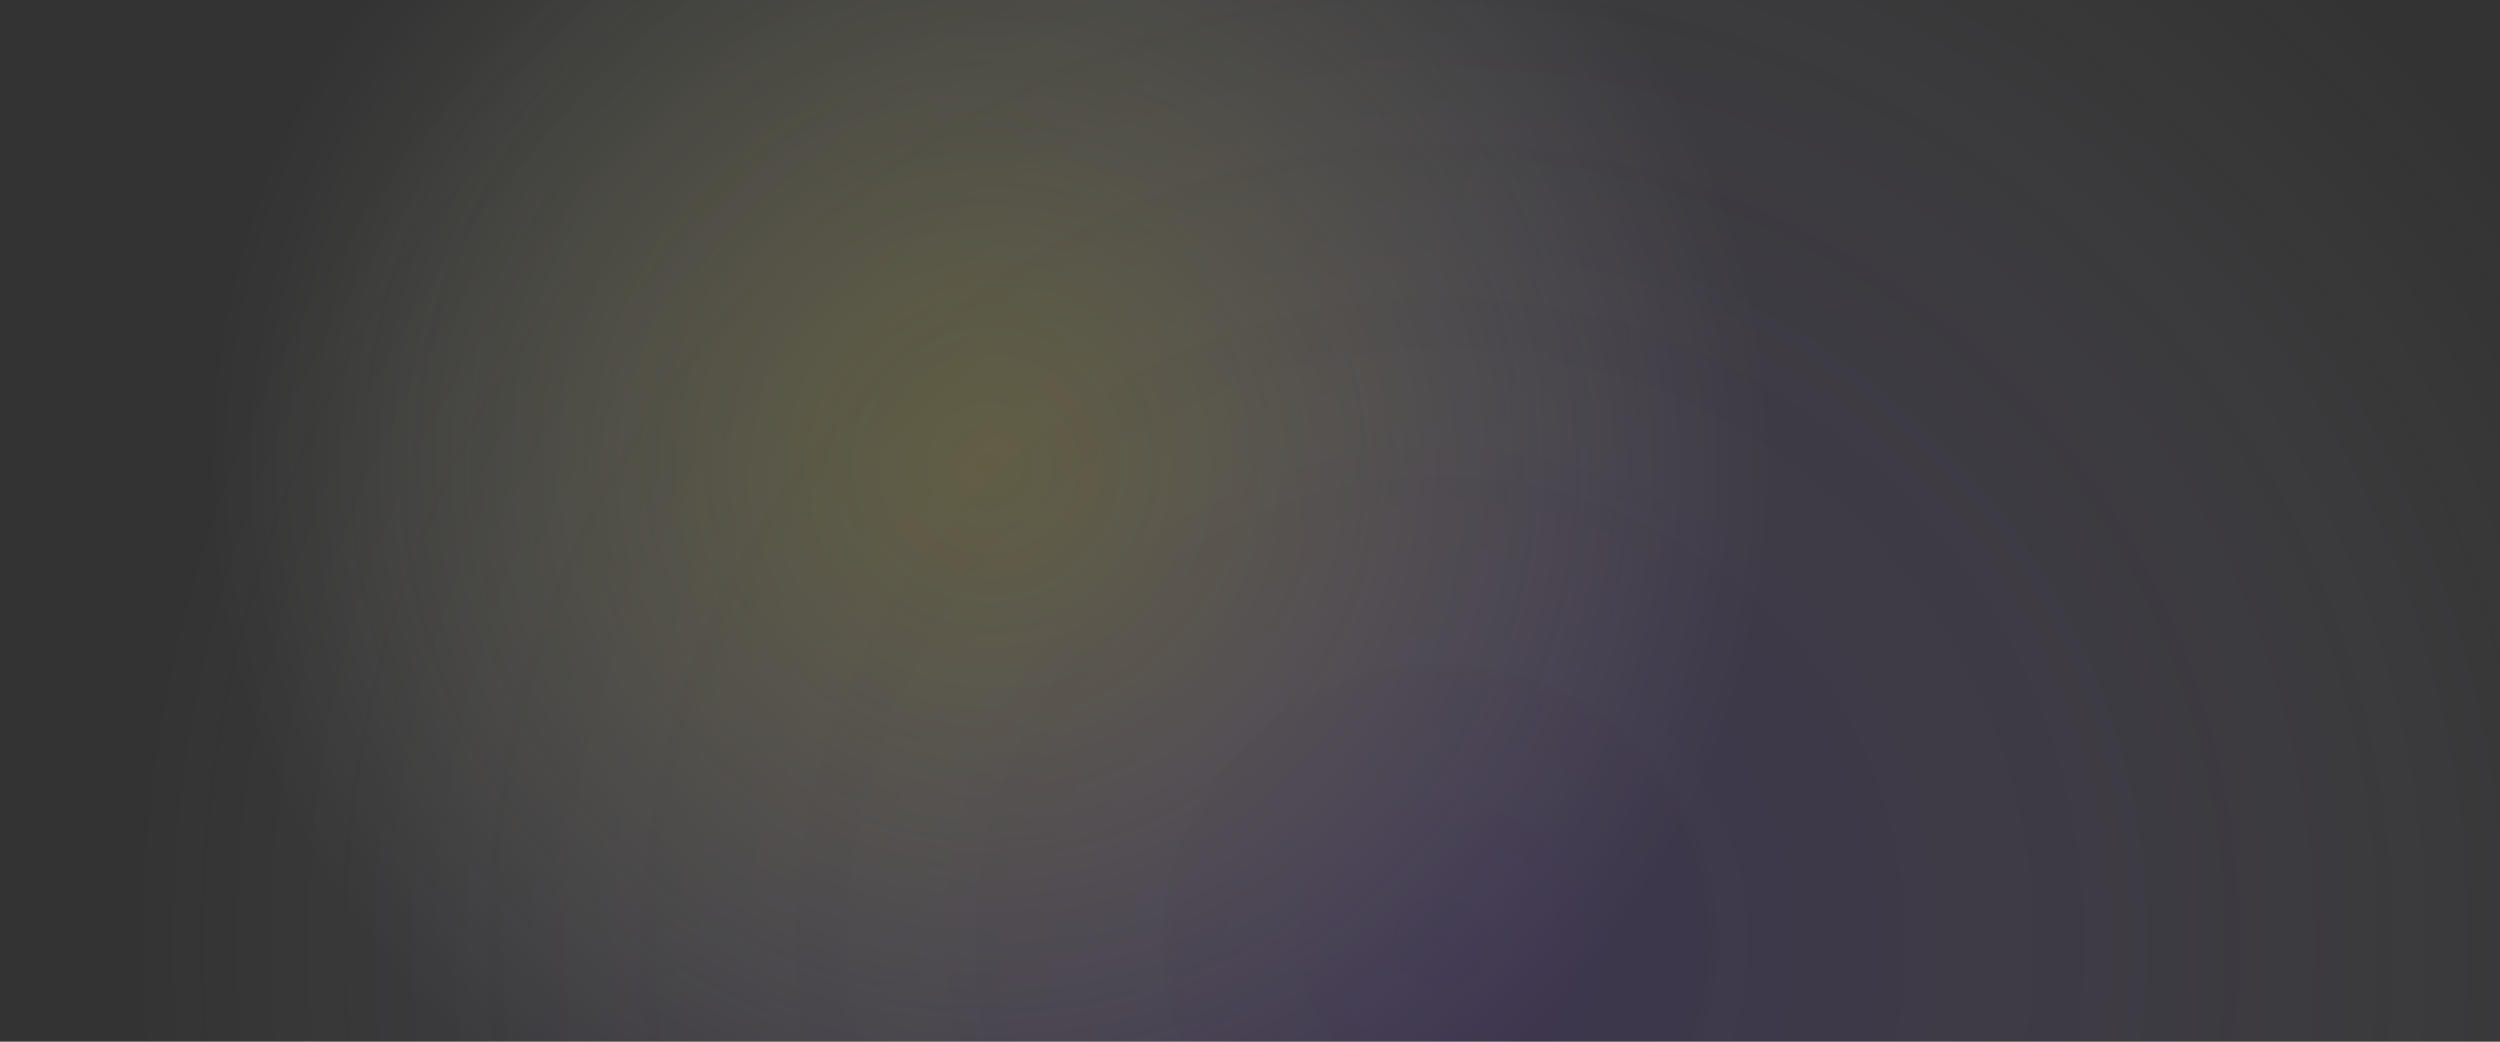 <?xml version="1.0" encoding="UTF-8"?><svg id="a" xmlns="http://www.w3.org/2000/svg" width="1920" height="800" xmlns:xlink="http://www.w3.org/1999/xlink" viewBox="0 0 1920 800"><rect x="0" y="0" width="1920" height="800" fill="#333333" stroke="none"/><defs><clipPath id="b"><rect x="-1.07" y="-1040.49" width="1922.13" height="980" style="fill:none;"/></clipPath><radialGradient id="c" cx="1222.09" cy="-3054.24" fx="1222.09" fy="-3054.24" r="1006.91" gradientTransform="translate(0 -3123.46) scale(1 -1)" gradientUnits="userSpaceOnUse"><stop offset="0" stop-color="#713feb"/><stop offset=".09" stop-color="#7848ec" stop-opacity=".95"/><stop offset=".26" stop-color="#8b62ee" stop-opacity=".81"/><stop offset=".49" stop-color="#aa8cf3" stop-opacity=".6"/><stop offset=".76" stop-color="#d4c5f9" stop-opacity=".3"/><stop offset="1" stop-color="#fff" stop-opacity="0"/></radialGradient><clipPath id="d"><rect x="-1.06" width="1922.13" height="800" style="fill:none;"/></clipPath><radialGradient id="e" cx="1105.96" cy="723.31" fx="1105.96" fy="723.31" r="1006.91" gradientUnits="userSpaceOnUse"><stop offset="0" stop-color="#713fea"/><stop offset=".09" stop-color="#7848eb" stop-opacity=".95"/><stop offset=".26" stop-color="#8b62ed" stop-opacity=".81"/><stop offset=".49" stop-color="#aa8cf2" stop-opacity=".59"/><stop offset=".76" stop-color="#d5c6f8" stop-opacity=".29"/><stop offset="1" stop-color="#fff" stop-opacity="0"/></radialGradient><radialGradient id="f" cx="760.18" cy="357.61" fx="760.18" fy="357.61" r="601.03" gradientUnits="userSpaceOnUse"><stop offset="0" stop-color="#eee84b"/><stop offset=".09" stop-color="#eee953" stop-opacity=".95"/><stop offset=".26" stop-color="#f1ec6b" stop-opacity=".82"/><stop offset=".48" stop-color="#f4f192" stop-opacity=".6"/><stop offset=".75" stop-color="#f9f7c7" stop-opacity=".31"/><stop offset="1" stop-color="#fff" stop-opacity="0"/></radialGradient></defs><g style="clip-path:url(#b);"><circle cx="1222.09" cy="-69.22" r="1006.91" style="fill:url(#c); isolation:isolate; opacity:.15;"/></g><g style="clip-path:url(#d);"><circle cx="1105.96" cy="723.31" r="1006.91" style="fill:url(#e); opacity:.15;"/><circle cx="760.18" cy="357.61" r="601.03" style="fill:url(#f); opacity:.2;"/></g></svg>